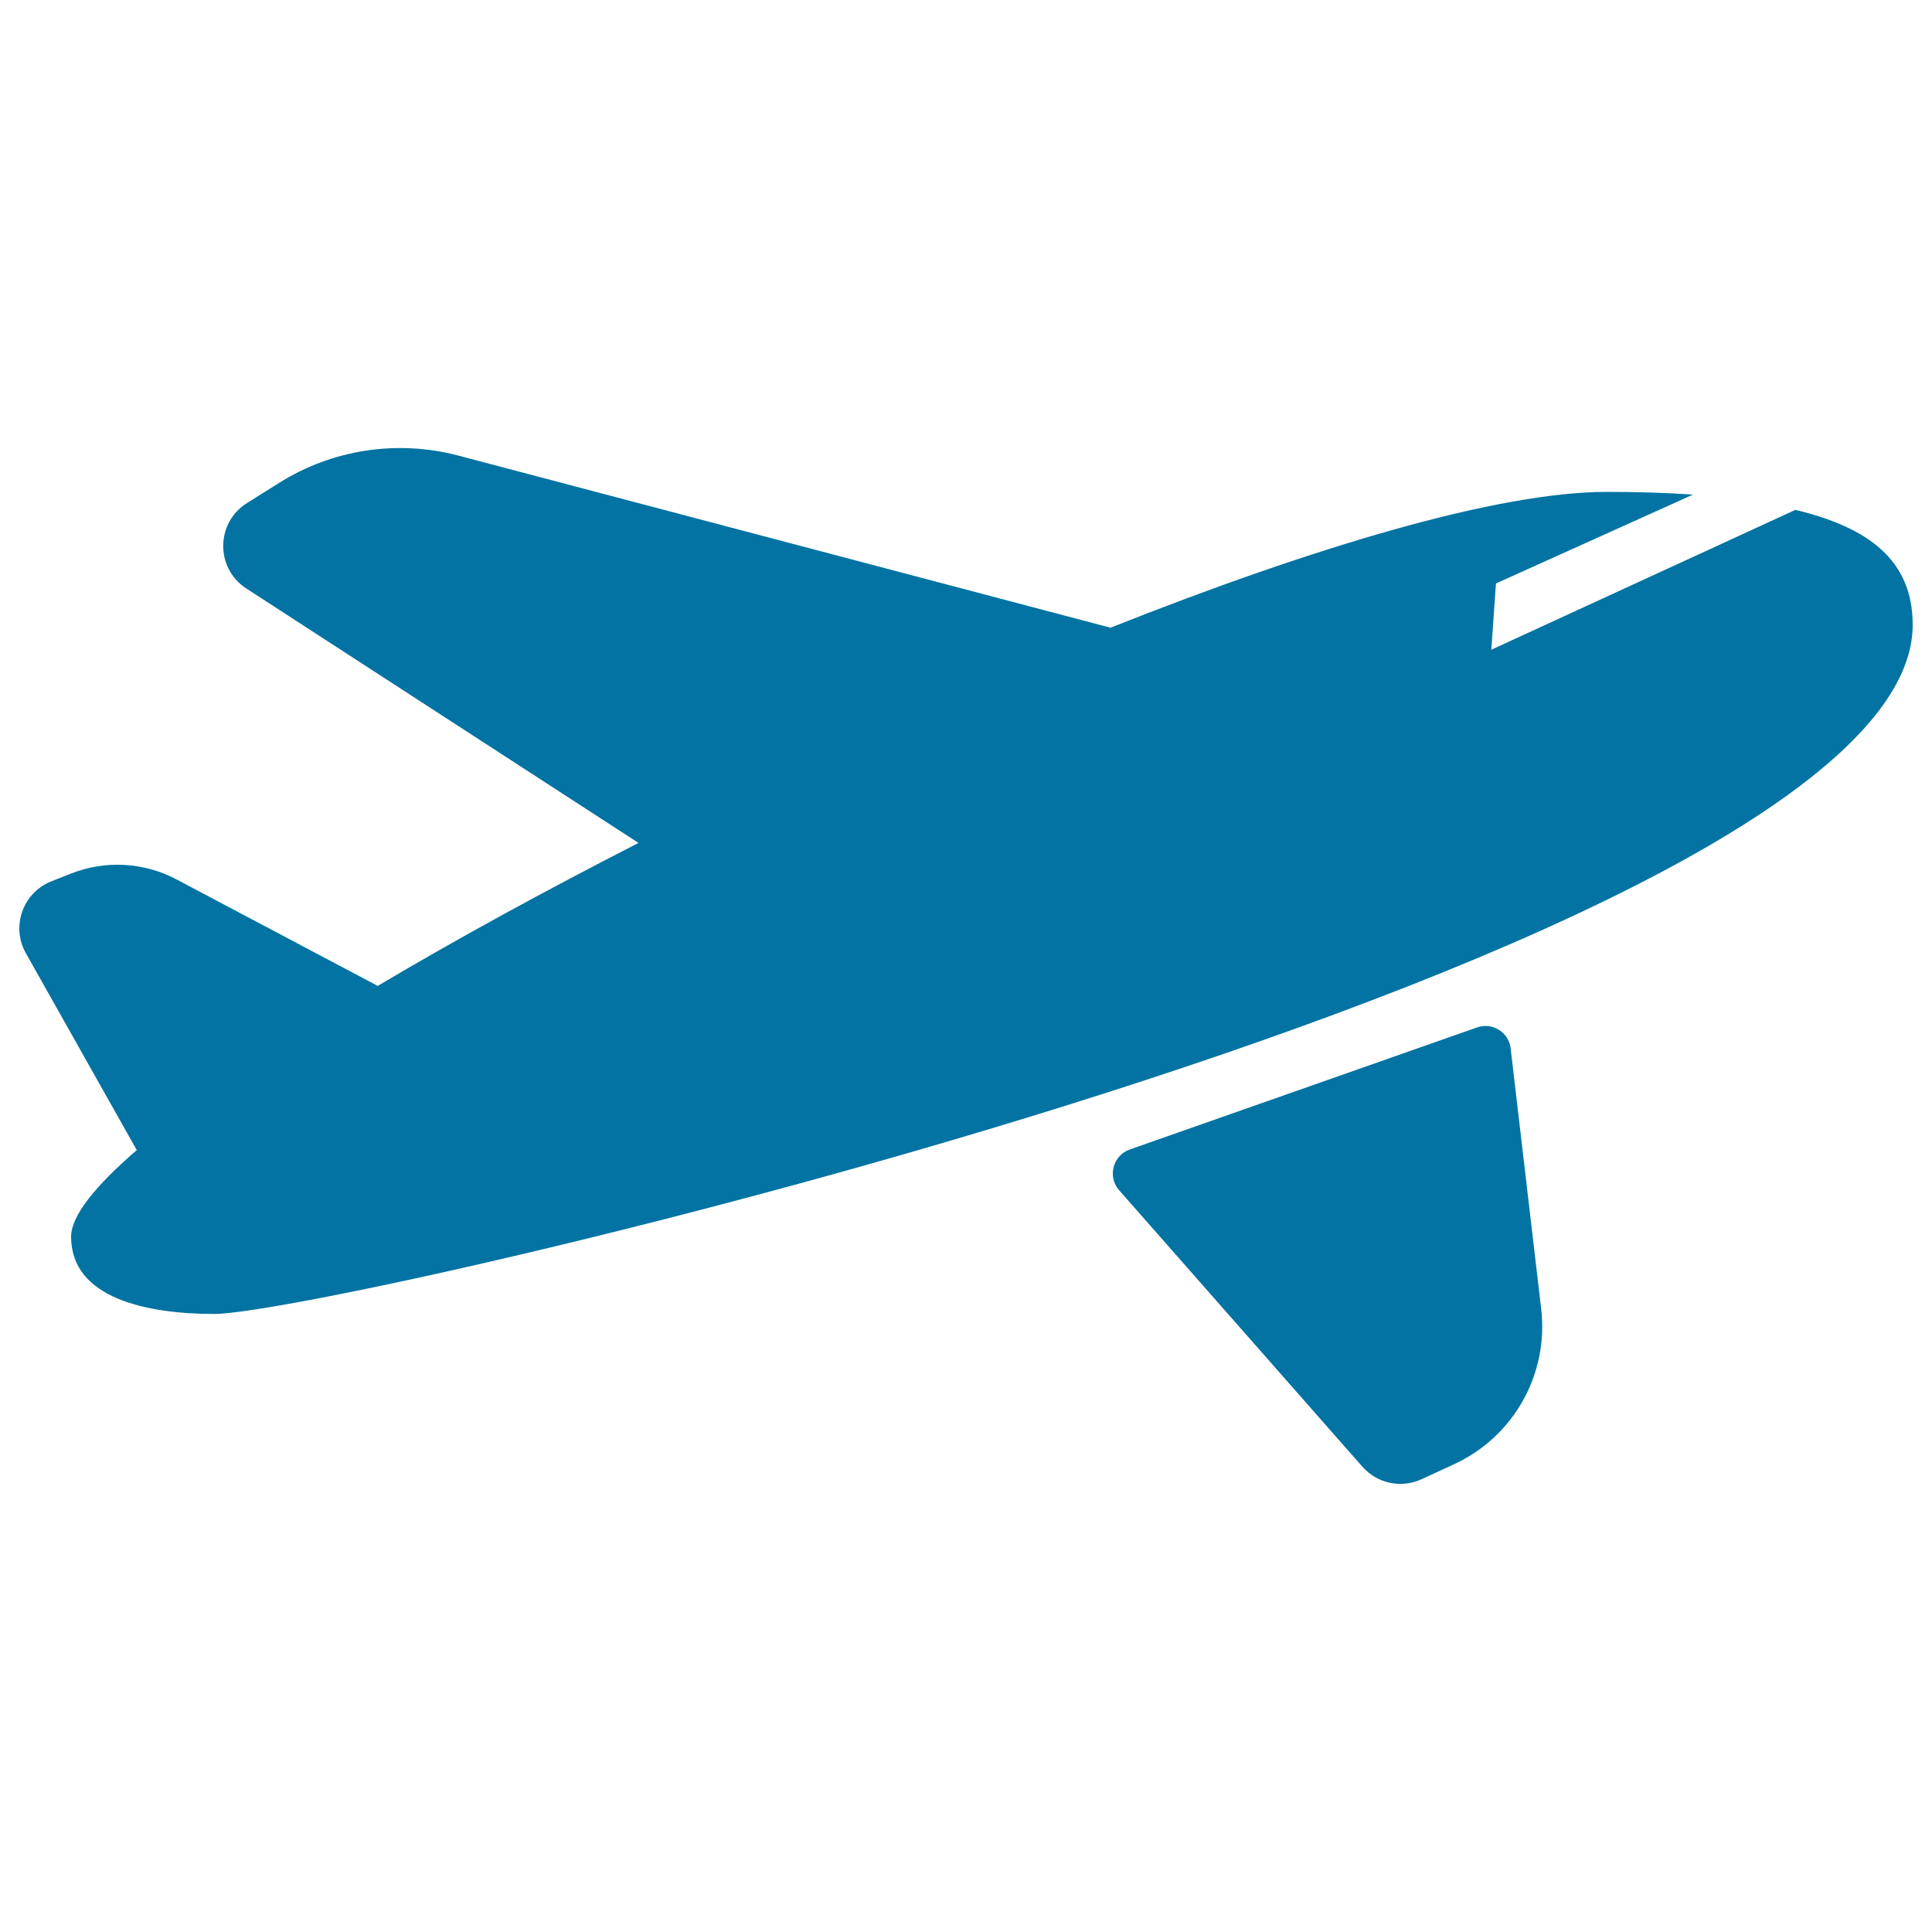 <svg xmlns="http://www.w3.org/2000/svg" viewBox="0 0 1000 1000" style="fill:#0273a2">
<title>Air Transport SVG icon</title>
<g><path d="M990,323.4c0,169.5-817.3,356.7-879.1,356.7c-34.7,0-74.1-8-74.1-40c0-10.7,12.3-26.1,34-44.8l0,0L13.4,493.4c-7.8-13.8-1.6-31.3,13.1-37.2l9.9-3.9c17.9-7.2,38-6.1,55,2.9l104.1,55.1c40.6-24.1,86.5-49.2,135-74l-203-131.7c-16.1-10.4-15.9-34,0.3-44.2l16.6-10.4c27.6-17.4,61.2-22.5,92.8-14.2l337.6,89.1c105.3-41.8,200.5-70.3,256.8-70.3c15,0,30.1,0.4,44.7,1.4l-102,46l-2.4,34.3l157.4-72.4C967,273,990,289.8,990,323.4z M579.3,616.1l125.9,143.1c7.7,8.7,20.2,11.3,30.7,6.4l16.9-7.8c30.8-14.3,48.9-46.7,44.9-80.4l-15.8-134.8c-1-8.3-9.4-13.6-17.4-10.8L584.7,595C576,598.1,573.1,609.1,579.3,616.1z"/></g>
</svg>